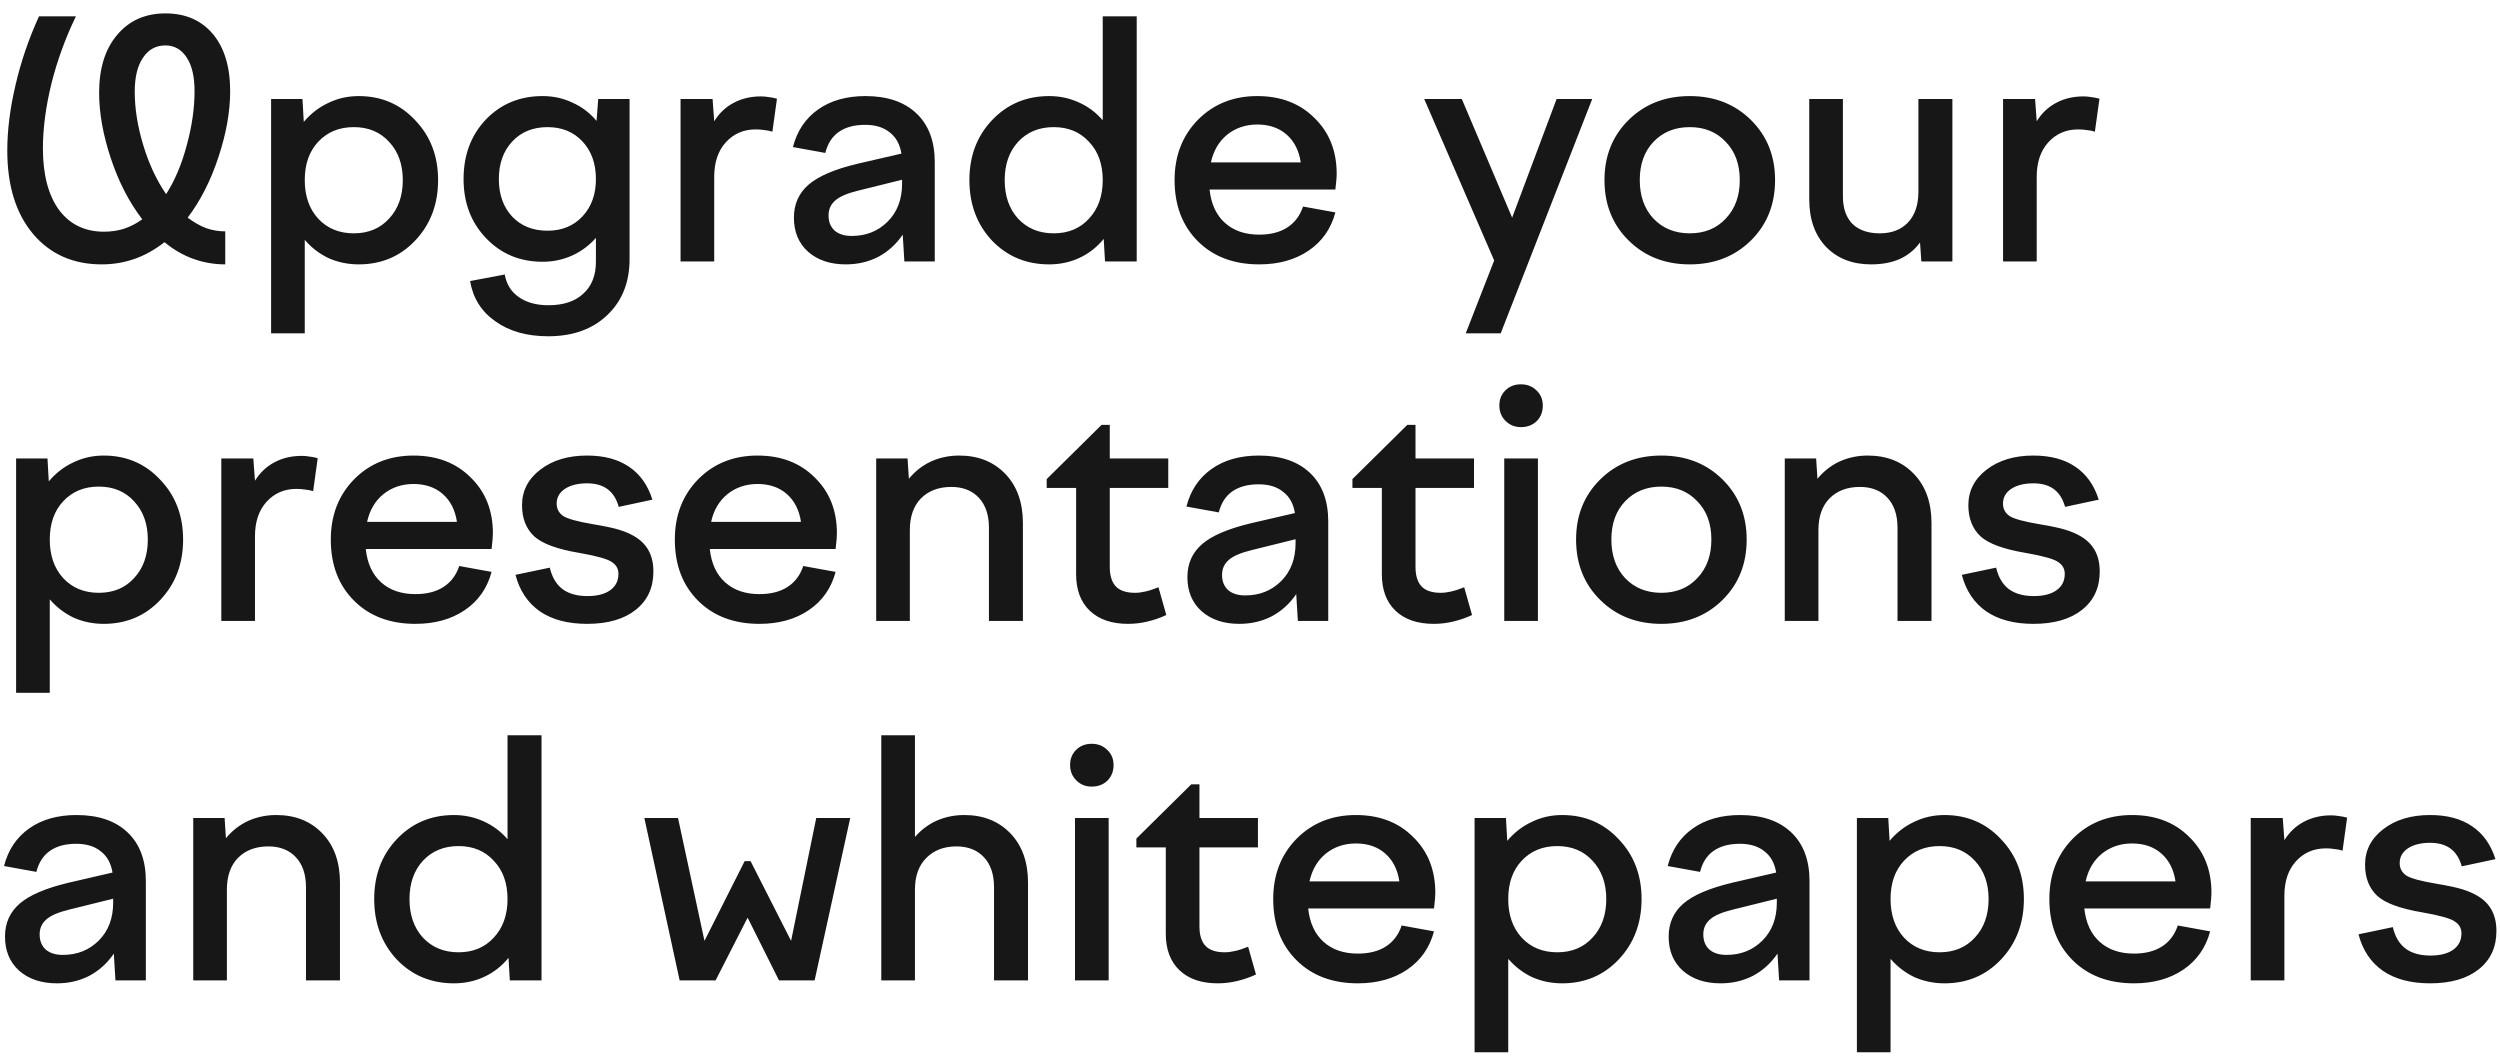 <?xml version="1.0" encoding="UTF-8"?> <svg xmlns="http://www.w3.org/2000/svg" width="153" height="65" viewBox="0 0 153 65" fill="none"><path d="M11.486 13.32C11.859 13.6 12.232 13.813 12.606 13.96C12.992 14.093 13.386 14.16 13.786 14.16V16.18C13.106 16.18 12.452 16.067 11.826 15.84C11.199 15.613 10.612 15.273 10.066 14.82C9.492 15.273 8.886 15.613 8.246 15.84C7.606 16.067 6.932 16.18 6.226 16.18C4.479 16.18 3.079 15.56 2.026 14.32C0.972 13.067 0.446 11.367 0.446 9.22C0.446 7.98 0.612 6.647 0.946 5.22C1.279 3.78 1.759 2.373 2.386 1H4.646C4.006 2.32 3.506 3.693 3.146 5.12C2.799 6.547 2.626 7.867 2.626 9.08C2.626 10.68 2.952 11.933 3.606 12.84C4.272 13.733 5.192 14.18 6.366 14.18C6.792 14.18 7.199 14.12 7.586 14C7.986 13.867 8.359 13.673 8.706 13.42C7.906 12.38 7.266 11.14 6.786 9.7C6.306 8.26 6.066 6.92 6.066 5.68C6.066 4.187 6.432 3.007 7.166 2.14C7.899 1.26 8.886 0.82 10.126 0.82C11.352 0.82 12.319 1.24 13.026 2.08C13.732 2.92 14.086 4.087 14.086 5.58C14.086 6.833 13.846 8.18 13.366 9.62C12.899 11.047 12.272 12.28 11.486 13.32ZM10.126 2.78C9.539 2.78 9.079 3.033 8.746 3.54C8.412 4.033 8.246 4.727 8.246 5.62C8.246 6.647 8.419 7.733 8.766 8.88C9.112 10.027 9.579 11.027 10.166 11.88C10.699 11.053 11.119 10.06 11.426 8.9C11.746 7.74 11.906 6.633 11.906 5.58C11.906 4.687 11.746 4 11.426 3.52C11.106 3.027 10.672 2.78 10.126 2.78ZM16.591 20.4V6.06H18.511L18.591 7.46C19.018 6.953 19.518 6.567 20.091 6.3C20.665 6.02 21.285 5.88 21.951 5.88C23.338 5.88 24.491 6.373 25.411 7.36C26.345 8.333 26.811 9.553 26.811 11.02C26.811 12.5 26.345 13.733 25.411 14.72C24.491 15.693 23.338 16.18 21.951 16.18C21.298 16.18 20.685 16.053 20.111 15.8C19.551 15.533 19.065 15.16 18.651 14.68V20.4H16.591ZM24.651 11.02C24.651 10.06 24.371 9.28 23.811 8.68C23.265 8.08 22.545 7.78 21.651 7.78C20.758 7.78 20.031 8.08 19.471 8.68C18.925 9.267 18.651 10.047 18.651 11.02C18.651 11.993 18.925 12.78 19.471 13.38C20.031 13.98 20.758 14.28 21.651 14.28C22.545 14.28 23.265 13.98 23.811 13.38C24.371 12.78 24.651 11.993 24.651 11.02ZM33.21 16.02C31.823 16.02 30.67 15.54 29.75 14.58C28.83 13.62 28.37 12.413 28.37 10.96C28.37 9.493 28.823 8.28 29.73 7.32C30.65 6.36 31.81 5.88 33.21 5.88C33.863 5.88 34.47 6.013 35.03 6.28C35.603 6.533 36.096 6.907 36.51 7.4L36.61 6.06H38.53V15.86C38.53 17.273 38.077 18.413 37.17 19.28C36.263 20.147 35.056 20.58 33.55 20.58C32.243 20.58 31.163 20.273 30.31 19.66C29.456 19.06 28.943 18.24 28.77 17.2L30.89 16.8C30.997 17.4 31.283 17.86 31.75 18.18C32.217 18.513 32.823 18.68 33.57 18.68C34.477 18.68 35.183 18.447 35.69 17.98C36.21 17.513 36.47 16.86 36.47 16.02V14.56C36.056 15.027 35.57 15.387 35.01 15.64C34.45 15.893 33.85 16.02 33.21 16.02ZM33.51 7.78C32.617 7.78 31.896 8.073 31.35 8.66C30.803 9.247 30.53 10.013 30.53 10.96C30.53 11.907 30.803 12.673 31.35 13.26C31.896 13.833 32.617 14.12 33.51 14.12C34.39 14.12 35.103 13.827 35.65 13.24C36.197 12.653 36.47 11.893 36.47 10.96C36.47 10.013 36.197 9.247 35.65 8.66C35.103 8.073 34.39 7.78 33.51 7.78ZM43.71 16H41.65V6.06H43.61L43.71 7.42C44.017 6.927 44.41 6.553 44.89 6.3C45.383 6.033 45.943 5.9 46.57 5.9C46.73 5.9 46.883 5.913 47.03 5.94C47.176 5.953 47.35 5.987 47.55 6.04L47.27 8.06C47.11 8.007 46.943 7.973 46.77 7.96C46.61 7.933 46.437 7.92 46.25 7.92C45.503 7.92 44.89 8.187 44.41 8.72C43.943 9.24 43.71 9.94 43.71 10.82V16ZM57.207 16H55.347L55.247 14.36C54.847 14.947 54.347 15.4 53.747 15.72C53.147 16.027 52.487 16.18 51.767 16.18C50.807 16.18 50.034 15.92 49.447 15.4C48.874 14.88 48.587 14.187 48.587 13.32C48.587 12.493 48.887 11.82 49.487 11.3C50.087 10.78 51.087 10.353 52.487 10.02L55.167 9.4C55.074 8.827 54.834 8.393 54.447 8.1C54.074 7.793 53.574 7.64 52.947 7.64C52.28 7.64 51.74 7.787 51.327 8.08C50.927 8.36 50.654 8.787 50.507 9.36L48.527 9C48.78 8.013 49.294 7.247 50.067 6.7C50.84 6.153 51.807 5.88 52.967 5.88C54.3 5.88 55.34 6.233 56.087 6.94C56.834 7.647 57.207 8.64 57.207 9.92V16ZM50.707 13.18C50.707 13.58 50.834 13.893 51.087 14.12C51.34 14.333 51.687 14.44 52.127 14.44C53.007 14.44 53.74 14.147 54.327 13.56C54.914 12.973 55.207 12.2 55.207 11.24V11L52.547 11.66C51.88 11.82 51.407 12.02 51.127 12.26C50.847 12.5 50.707 12.807 50.707 13.18ZM69.567 1V16H67.627L67.547 14.62C67.133 15.127 66.64 15.513 66.067 15.78C65.493 16.047 64.874 16.18 64.207 16.18C62.807 16.18 61.64 15.693 60.707 14.72C59.787 13.733 59.327 12.5 59.327 11.02C59.327 9.553 59.787 8.333 60.707 7.36C61.64 6.373 62.807 5.88 64.207 5.88C64.847 5.88 65.447 6.007 66.007 6.26C66.58 6.513 67.073 6.88 67.487 7.36V1H69.567ZM67.487 11.02C67.487 10.047 67.207 9.267 66.647 8.68C66.1 8.08 65.38 7.78 64.487 7.78C63.593 7.78 62.867 8.08 62.307 8.68C61.76 9.28 61.487 10.06 61.487 11.02C61.487 11.993 61.76 12.78 62.307 13.38C62.867 13.98 63.593 14.28 64.487 14.28C65.38 14.28 66.1 13.98 66.647 13.38C67.207 12.78 67.487 11.993 67.487 11.02ZM77.066 16.18C75.505 16.18 74.252 15.707 73.305 14.76C72.359 13.813 71.885 12.567 71.885 11.02C71.885 9.54 72.359 8.313 73.305 7.34C74.266 6.367 75.479 5.88 76.945 5.88C78.385 5.88 79.552 6.327 80.445 7.22C81.352 8.1 81.805 9.24 81.805 10.64C81.805 10.747 81.799 10.873 81.785 11.02C81.772 11.167 81.752 11.36 81.725 11.6H74.025C74.119 12.48 74.432 13.16 74.966 13.64C75.499 14.12 76.199 14.36 77.066 14.36C77.759 14.36 78.332 14.213 78.785 13.92C79.239 13.627 79.559 13.2 79.746 12.64L81.725 13C81.459 14 80.912 14.78 80.085 15.34C79.259 15.9 78.252 16.18 77.066 16.18ZM76.945 7.62C76.239 7.62 75.626 7.827 75.106 8.24C74.599 8.653 74.266 9.22 74.106 9.94H79.606C79.499 9.22 79.212 8.653 78.746 8.24C78.279 7.827 77.679 7.62 76.945 7.62ZM91.443 15.94L87.163 6.06H89.463L92.543 13.32L95.263 6.06H97.443L91.843 20.4H89.703L91.443 15.94ZM98.194 11.02C98.194 9.54 98.687 8.313 99.674 7.34C100.661 6.367 101.907 5.88 103.414 5.88C104.921 5.88 106.167 6.367 107.154 7.34C108.141 8.313 108.634 9.54 108.634 11.02C108.634 12.513 108.141 13.747 107.154 14.72C106.167 15.693 104.921 16.18 103.414 16.18C101.907 16.18 100.661 15.693 99.674 14.72C98.687 13.747 98.194 12.513 98.194 11.02ZM106.474 11.02C106.474 10.047 106.187 9.267 105.614 8.68C105.054 8.08 104.321 7.78 103.414 7.78C102.507 7.78 101.767 8.08 101.194 8.68C100.634 9.267 100.354 10.047 100.354 11.02C100.354 11.993 100.634 12.78 101.194 13.38C101.767 13.98 102.507 14.28 103.414 14.28C104.321 14.28 105.054 13.98 105.614 13.38C106.187 12.78 106.474 11.993 106.474 11.02ZM110.726 6.06H112.786V12.02C112.786 12.74 112.98 13.3 113.366 13.7C113.766 14.087 114.326 14.28 115.046 14.28C115.766 14.28 116.34 14.06 116.766 13.62C117.193 13.167 117.406 12.54 117.406 11.74V6.06H119.486V16H117.586L117.506 14.84C117.173 15.293 116.753 15.633 116.246 15.86C115.753 16.073 115.173 16.18 114.506 16.18C113.373 16.18 112.46 15.827 111.766 15.12C111.073 14.4 110.726 13.427 110.726 12.2V6.06ZM124.647 16H122.587V6.06H124.547L124.647 7.42C124.954 6.927 125.347 6.553 125.827 6.3C126.321 6.033 126.881 5.9 127.507 5.9C127.667 5.9 127.821 5.913 127.967 5.94C128.114 5.953 128.287 5.987 128.487 6.04L128.207 8.06C128.047 8.007 127.881 7.973 127.707 7.96C127.547 7.933 127.374 7.92 127.187 7.92C126.441 7.92 125.827 8.187 125.347 8.72C124.881 9.24 124.647 9.94 124.647 10.82V16ZM0.986 42.4V28.06H2.906L2.986 29.46C3.412 28.953 3.912 28.567 4.486 28.3C5.059 28.02 5.679 27.88 6.346 27.88C7.732 27.88 8.886 28.373 9.806 29.36C10.739 30.333 11.206 31.553 11.206 33.02C11.206 34.5 10.739 35.733 9.806 36.72C8.886 37.693 7.732 38.18 6.346 38.18C5.692 38.18 5.079 38.053 4.506 37.8C3.946 37.533 3.459 37.16 3.046 36.68V42.4H0.986ZM9.046 33.02C9.046 32.06 8.766 31.28 8.206 30.68C7.659 30.08 6.939 29.78 6.046 29.78C5.152 29.78 4.426 30.08 3.866 30.68C3.319 31.267 3.046 32.047 3.046 33.02C3.046 33.993 3.319 34.78 3.866 35.38C4.426 35.98 5.152 36.28 6.046 36.28C6.939 36.28 7.659 35.98 8.206 35.38C8.766 34.78 9.046 33.993 9.046 33.02ZM15.604 38H13.544V28.06H15.504L15.604 29.42C15.911 28.927 16.304 28.553 16.784 28.3C17.278 28.033 17.838 27.9 18.464 27.9C18.624 27.9 18.778 27.913 18.924 27.94C19.071 27.953 19.244 27.987 19.444 28.04L19.164 30.06C19.004 30.007 18.838 29.973 18.664 29.96C18.504 29.933 18.331 29.92 18.144 29.92C17.398 29.92 16.784 30.187 16.304 30.72C15.838 31.24 15.604 31.94 15.604 32.82V38ZM25.425 38.18C23.865 38.18 22.611 37.707 21.665 36.76C20.718 35.813 20.245 34.567 20.245 33.02C20.245 31.54 20.718 30.313 21.665 29.34C22.625 28.367 23.838 27.88 25.305 27.88C26.745 27.88 27.912 28.327 28.805 29.22C29.712 30.1 30.165 31.24 30.165 32.64C30.165 32.747 30.158 32.873 30.145 33.02C30.131 33.167 30.111 33.36 30.085 33.6H22.385C22.478 34.48 22.791 35.16 23.325 35.64C23.858 36.12 24.558 36.36 25.425 36.36C26.118 36.36 26.692 36.213 27.145 35.92C27.598 35.627 27.918 35.2 28.105 34.64L30.085 35C29.818 36 29.271 36.78 28.445 37.34C27.618 37.9 26.611 38.18 25.425 38.18ZM25.305 29.62C24.598 29.62 23.985 29.827 23.465 30.24C22.958 30.653 22.625 31.22 22.465 31.94H27.965C27.858 31.22 27.572 30.653 27.105 30.24C26.638 29.827 26.038 29.62 25.305 29.62ZM39.988 34.98C39.988 35.967 39.628 36.747 38.908 37.32C38.188 37.893 37.194 38.18 35.928 38.18C34.755 38.18 33.794 37.927 33.048 37.42C32.301 36.9 31.801 36.153 31.548 35.18L33.648 34.74C33.781 35.313 34.035 35.747 34.408 36.04C34.794 36.333 35.308 36.48 35.948 36.48C36.548 36.48 37.014 36.36 37.348 36.12C37.681 35.88 37.848 35.547 37.848 35.12C37.848 34.813 37.715 34.573 37.448 34.4C37.194 34.213 36.535 34.027 35.468 33.84C34.108 33.613 33.181 33.273 32.688 32.82C32.194 32.353 31.948 31.72 31.948 30.92C31.948 30.04 32.321 29.313 33.068 28.74C33.815 28.167 34.768 27.88 35.928 27.88C36.968 27.88 37.821 28.107 38.488 28.56C39.168 29.013 39.648 29.687 39.928 30.58L37.868 31.02C37.734 30.54 37.508 30.18 37.188 29.94C36.868 29.7 36.448 29.58 35.928 29.58C35.368 29.58 34.914 29.693 34.568 29.92C34.234 30.147 34.068 30.447 34.068 30.82C34.068 31.14 34.201 31.393 34.468 31.58C34.734 31.753 35.341 31.92 36.288 32.08C37.008 32.2 37.541 32.313 37.888 32.42C38.234 32.527 38.535 32.653 38.788 32.8C39.188 33.027 39.488 33.32 39.688 33.68C39.888 34.04 39.988 34.473 39.988 34.98ZM46.48 38.18C44.919 38.18 43.666 37.707 42.719 36.76C41.773 35.813 41.3 34.567 41.3 33.02C41.3 31.54 41.773 30.313 42.719 29.34C43.679 28.367 44.893 27.88 46.359 27.88C47.8 27.88 48.966 28.327 49.859 29.22C50.766 30.1 51.219 31.24 51.219 32.64C51.219 32.747 51.213 32.873 51.2 33.02C51.186 33.167 51.166 33.36 51.139 33.6H43.44C43.533 34.48 43.846 35.16 44.38 35.64C44.913 36.12 45.613 36.36 46.48 36.36C47.173 36.36 47.746 36.213 48.2 35.92C48.653 35.627 48.973 35.2 49.16 34.64L51.139 35C50.873 36 50.326 36.78 49.499 37.34C48.673 37.9 47.666 38.18 46.48 38.18ZM46.359 29.62C45.653 29.62 45.039 29.827 44.52 30.24C44.013 30.653 43.679 31.22 43.52 31.94H49.02C48.913 31.22 48.626 30.653 48.16 30.24C47.693 29.827 47.093 29.62 46.359 29.62ZM55.682 38H53.623V28.06H55.542L55.623 29.3C56.009 28.833 56.462 28.48 56.983 28.24C57.516 28 58.089 27.88 58.703 27.88C59.862 27.88 60.803 28.253 61.523 29C62.242 29.747 62.602 30.753 62.602 32.02V38H60.523V32.3C60.523 31.513 60.316 30.9 59.903 30.46C59.489 30.02 58.929 29.8 58.222 29.8C57.449 29.8 56.829 30.033 56.362 30.5C55.909 30.967 55.682 31.613 55.682 32.44V38ZM64.058 29.86V29.32L67.418 26H67.918V28.06H71.498V29.86H67.918V34.7C67.918 35.233 68.045 35.633 68.298 35.9C68.551 36.153 68.938 36.28 69.458 36.28C69.658 36.28 69.871 36.253 70.098 36.2C70.338 36.147 70.605 36.06 70.898 35.94L71.378 37.64C71.005 37.813 70.618 37.947 70.218 38.04C69.831 38.133 69.438 38.18 69.038 38.18C68.038 38.18 67.258 37.913 66.698 37.38C66.138 36.847 65.858 36.1 65.858 35.14V29.86H64.058ZM81.289 38H79.429L79.329 36.36C78.929 36.947 78.429 37.4 77.829 37.72C77.229 38.027 76.569 38.18 75.849 38.18C74.889 38.18 74.116 37.92 73.529 37.4C72.956 36.88 72.669 36.187 72.669 35.32C72.669 34.493 72.969 33.82 73.569 33.3C74.169 32.78 75.169 32.353 76.569 32.02L79.249 31.4C79.156 30.827 78.916 30.393 78.529 30.1C78.156 29.793 77.656 29.64 77.029 29.64C76.362 29.64 75.822 29.787 75.409 30.08C75.009 30.36 74.736 30.787 74.589 31.36L72.609 31C72.862 30.013 73.376 29.247 74.149 28.7C74.922 28.153 75.889 27.88 77.049 27.88C78.382 27.88 79.422 28.233 80.169 28.94C80.916 29.647 81.289 30.64 81.289 31.92V38ZM74.789 35.18C74.789 35.58 74.916 35.893 75.169 36.12C75.422 36.333 75.769 36.44 76.209 36.44C77.089 36.44 77.822 36.147 78.409 35.56C78.996 34.973 79.289 34.2 79.289 33.24V33L76.629 33.66C75.962 33.82 75.489 34.02 75.209 34.26C74.929 34.5 74.789 34.807 74.789 35.18ZM82.769 29.86V29.32L86.129 26H86.629V28.06H90.209V29.86H86.629V34.7C86.629 35.233 86.756 35.633 87.009 35.9C87.262 36.153 87.649 36.28 88.169 36.28C88.369 36.28 88.582 36.253 88.809 36.2C89.049 36.147 89.316 36.06 89.609 35.94L90.089 37.64C89.716 37.813 89.329 37.947 88.929 38.04C88.542 38.133 88.149 38.18 87.749 38.18C86.749 38.18 85.969 37.913 85.409 37.38C84.849 36.847 84.569 36.1 84.569 35.14V29.86H82.769ZM93.08 26.14C92.707 26.14 92.393 26.013 92.14 25.76C91.887 25.507 91.76 25.193 91.76 24.82C91.76 24.447 91.88 24.14 92.12 23.9C92.373 23.647 92.693 23.52 93.08 23.52C93.467 23.52 93.787 23.647 94.04 23.9C94.293 24.14 94.42 24.447 94.42 24.82C94.42 25.207 94.293 25.527 94.04 25.78C93.787 26.02 93.467 26.14 93.08 26.14ZM94.12 38H92.06V28.06H94.12V38ZM96.456 33.02C96.456 31.54 96.949 30.313 97.936 29.34C98.922 28.367 100.169 27.88 101.676 27.88C103.182 27.88 104.429 28.367 105.416 29.34C106.402 30.313 106.896 31.54 106.896 33.02C106.896 34.513 106.402 35.747 105.416 36.72C104.429 37.693 103.182 38.18 101.676 38.18C100.169 38.18 98.922 37.693 97.936 36.72C96.949 35.747 96.456 34.513 96.456 33.02ZM104.736 33.02C104.736 32.047 104.449 31.267 103.876 30.68C103.316 30.08 102.582 29.78 101.676 29.78C100.769 29.78 100.029 30.08 99.456 30.68C98.896 31.267 98.616 32.047 98.616 33.02C98.616 33.993 98.896 34.78 99.456 35.38C100.029 35.98 100.769 36.28 101.676 36.28C102.582 36.28 103.316 35.98 103.876 35.38C104.449 34.78 104.736 33.993 104.736 33.02ZM111.288 38H109.228V28.06H111.148L111.228 29.3C111.615 28.833 112.068 28.48 112.588 28.24C113.121 28 113.695 27.88 114.308 27.88C115.468 27.88 116.408 28.253 117.128 29C117.848 29.747 118.208 30.753 118.208 32.02V38H116.128V32.3C116.128 31.513 115.921 30.9 115.508 30.46C115.095 30.02 114.535 29.8 113.828 29.8C113.055 29.8 112.435 30.033 111.968 30.5C111.515 30.967 111.288 31.613 111.288 32.44V38ZM128.503 34.98C128.503 35.967 128.143 36.747 127.423 37.32C126.703 37.893 125.71 38.18 124.443 38.18C123.27 38.18 122.31 37.927 121.563 37.42C120.817 36.9 120.317 36.153 120.063 35.18L122.163 34.74C122.297 35.313 122.55 35.747 122.923 36.04C123.31 36.333 123.823 36.48 124.463 36.48C125.063 36.48 125.53 36.36 125.863 36.12C126.197 35.88 126.363 35.547 126.363 35.12C126.363 34.813 126.23 34.573 125.963 34.4C125.71 34.213 125.05 34.027 123.983 33.84C122.623 33.613 121.697 33.273 121.203 32.82C120.71 32.353 120.463 31.72 120.463 30.92C120.463 30.04 120.837 29.313 121.583 28.74C122.33 28.167 123.283 27.88 124.443 27.88C125.483 27.88 126.337 28.107 127.003 28.56C127.683 29.013 128.163 29.687 128.443 30.58L126.383 31.02C126.25 30.54 126.023 30.18 125.703 29.94C125.383 29.7 124.963 29.58 124.443 29.58C123.883 29.58 123.43 29.693 123.083 29.92C122.75 30.147 122.583 30.447 122.583 30.82C122.583 31.14 122.717 31.393 122.983 31.58C123.25 31.753 123.857 31.92 124.803 32.08C125.523 32.2 126.057 32.313 126.403 32.42C126.75 32.527 127.05 32.653 127.303 32.8C127.703 33.027 128.003 33.32 128.203 33.68C128.403 34.04 128.503 34.473 128.503 34.98ZM8.926 60H7.066L6.966 58.36C6.566 58.947 6.066 59.4 5.466 59.72C4.866 60.027 4.206 60.18 3.486 60.18C2.526 60.18 1.752 59.92 1.166 59.4C0.592 58.88 0.306 58.187 0.306 57.32C0.306 56.493 0.606 55.82 1.206 55.3C1.806 54.78 2.806 54.353 4.206 54.02L6.886 53.4C6.792 52.827 6.552 52.393 6.166 52.1C5.792 51.793 5.292 51.64 4.666 51.64C3.999 51.64 3.459 51.787 3.046 52.08C2.646 52.36 2.372 52.787 2.226 53.36L0.246 53C0.499 52.013 1.012 51.247 1.786 50.7C2.559 50.153 3.526 49.88 4.686 49.88C6.019 49.88 7.059 50.233 7.806 50.94C8.552 51.647 8.926 52.64 8.926 53.92V60ZM2.426 57.18C2.426 57.58 2.552 57.893 2.806 58.12C3.059 58.333 3.406 58.44 3.846 58.44C4.726 58.44 5.459 58.147 6.046 57.56C6.632 56.973 6.926 56.2 6.926 55.24V55L4.266 55.66C3.599 55.82 3.126 56.02 2.846 56.26C2.566 56.5 2.426 56.807 2.426 57.18ZM13.886 60H11.826V50.06H13.746L13.826 51.3C14.212 50.833 14.666 50.48 15.186 50.24C15.719 50 16.292 49.88 16.906 49.88C18.066 49.88 19.006 50.253 19.726 51C20.446 51.747 20.806 52.753 20.806 54.02V60H18.726V54.3C18.726 53.513 18.519 52.9 18.106 52.46C17.692 52.02 17.132 51.8 16.426 51.8C15.652 51.8 15.032 52.033 14.566 52.5C14.112 52.967 13.886 53.613 13.886 54.44V60ZM33.141 45V60H31.201L31.121 58.62C30.708 59.127 30.214 59.513 29.641 59.78C29.068 60.047 28.448 60.18 27.781 60.18C26.381 60.18 25.214 59.693 24.281 58.72C23.361 57.733 22.901 56.5 22.901 55.02C22.901 53.553 23.361 52.333 24.281 51.36C25.214 50.373 26.381 49.88 27.781 49.88C28.421 49.88 29.021 50.007 29.581 50.26C30.154 50.513 30.648 50.88 31.061 51.36V45H33.141ZM31.061 55.02C31.061 54.047 30.781 53.267 30.221 52.68C29.674 52.08 28.954 51.78 28.061 51.78C27.168 51.78 26.441 52.08 25.881 52.68C25.334 53.28 25.061 54.06 25.061 55.02C25.061 55.993 25.334 56.78 25.881 57.38C26.441 57.98 27.168 58.28 28.061 58.28C28.954 58.28 29.674 57.98 30.221 57.38C30.781 56.78 31.061 55.993 31.061 55.02ZM41.594 60L39.434 50.06H41.494L43.114 57.58L45.574 52.7H45.934L48.414 57.58L49.954 50.06H52.034L49.854 60H47.674L45.754 56.16L43.794 60H41.594ZM55.995 60H53.935V45H55.995V51.22C56.382 50.78 56.828 50.447 57.335 50.22C57.855 49.993 58.415 49.88 59.015 49.88C60.175 49.88 61.115 50.253 61.835 51C62.555 51.747 62.915 52.753 62.915 54.02V60H60.835V54.3C60.835 53.513 60.628 52.9 60.215 52.46C59.802 52.02 59.242 51.8 58.535 51.8C57.775 51.8 57.162 52.033 56.695 52.5C56.228 52.967 55.995 53.613 55.995 54.44V60ZM66.811 48.14C66.437 48.14 66.124 48.013 65.871 47.76C65.617 47.507 65.49 47.193 65.49 46.82C65.49 46.447 65.611 46.14 65.85 45.9C66.104 45.647 66.424 45.52 66.811 45.52C67.197 45.52 67.517 45.647 67.77 45.9C68.024 46.14 68.15 46.447 68.15 46.82C68.15 47.207 68.024 47.527 67.77 47.78C67.517 48.02 67.197 48.14 66.811 48.14ZM67.85 60H65.79V50.06H67.85V60ZM69.546 51.86V51.32L72.906 48H73.406V50.06H76.986V51.86H73.406V56.7C73.406 57.233 73.533 57.633 73.786 57.9C74.04 58.153 74.426 58.28 74.946 58.28C75.146 58.28 75.36 58.253 75.586 58.2C75.826 58.147 76.093 58.06 76.386 57.94L76.866 59.64C76.493 59.813 76.106 59.947 75.706 60.04C75.32 60.133 74.926 60.18 74.526 60.18C73.526 60.18 72.746 59.913 72.186 59.38C71.626 58.847 71.346 58.1 71.346 57.14V51.86H69.546ZM83.101 60.18C81.541 60.18 80.287 59.707 79.341 58.76C78.394 57.813 77.921 56.567 77.921 55.02C77.921 53.54 78.394 52.313 79.341 51.34C80.301 50.367 81.514 49.88 82.981 49.88C84.421 49.88 85.587 50.327 86.481 51.22C87.387 52.1 87.841 53.24 87.841 54.64C87.841 54.747 87.834 54.873 87.821 55.02C87.807 55.167 87.787 55.36 87.761 55.6H80.061C80.154 56.48 80.467 57.16 81.001 57.64C81.534 58.12 82.234 58.36 83.101 58.36C83.794 58.36 84.367 58.213 84.821 57.92C85.274 57.627 85.594 57.2 85.781 56.64L87.761 57C87.494 58 86.947 58.78 86.121 59.34C85.294 59.9 84.287 60.18 83.101 60.18ZM82.981 51.62C82.274 51.62 81.661 51.827 81.141 52.24C80.634 52.653 80.301 53.22 80.141 53.94H85.641C85.534 53.22 85.247 52.653 84.781 52.24C84.314 51.827 83.714 51.62 82.981 51.62ZM90.244 64.4V50.06H92.164L92.244 51.46C92.67 50.953 93.17 50.567 93.744 50.3C94.317 50.02 94.937 49.88 95.604 49.88C96.99 49.88 98.144 50.373 99.064 51.36C99.997 52.333 100.464 53.553 100.464 55.02C100.464 56.5 99.997 57.733 99.064 58.72C98.144 59.693 96.99 60.18 95.604 60.18C94.95 60.18 94.337 60.053 93.764 59.8C93.204 59.533 92.717 59.16 92.304 58.68V64.4H90.244ZM98.304 55.02C98.304 54.06 98.024 53.28 97.464 52.68C96.917 52.08 96.197 51.78 95.304 51.78C94.41 51.78 93.684 52.08 93.124 52.68C92.577 53.267 92.304 54.047 92.304 55.02C92.304 55.993 92.577 56.78 93.124 57.38C93.684 57.98 94.41 58.28 95.304 58.28C96.197 58.28 96.917 57.98 97.464 57.38C98.024 56.78 98.304 55.993 98.304 55.02ZM110.742 60H108.882L108.782 58.36C108.382 58.947 107.882 59.4 107.282 59.72C106.682 60.027 106.022 60.18 105.302 60.18C104.342 60.18 103.569 59.92 102.982 59.4C102.409 58.88 102.122 58.187 102.122 57.32C102.122 56.493 102.422 55.82 103.022 55.3C103.622 54.78 104.622 54.353 106.022 54.02L108.702 53.4C108.609 52.827 108.369 52.393 107.982 52.1C107.609 51.793 107.109 51.64 106.482 51.64C105.816 51.64 105.276 51.787 104.862 52.08C104.462 52.36 104.189 52.787 104.042 53.36L102.062 53C102.316 52.013 102.829 51.247 103.602 50.7C104.376 50.153 105.342 49.88 106.502 49.88C107.836 49.88 108.876 50.233 109.622 50.94C110.369 51.647 110.742 52.64 110.742 53.92V60ZM104.242 57.18C104.242 57.58 104.369 57.893 104.622 58.12C104.876 58.333 105.222 58.44 105.662 58.44C106.542 58.44 107.276 58.147 107.862 57.56C108.449 56.973 108.742 56.2 108.742 55.24V55L106.082 55.66C105.416 55.82 104.942 56.02 104.662 56.26C104.382 56.5 104.242 56.807 104.242 57.18ZM113.642 64.4V50.06H115.562L115.642 51.46C116.069 50.953 116.569 50.567 117.142 50.3C117.715 50.02 118.335 49.88 119.002 49.88C120.389 49.88 121.542 50.373 122.462 51.36C123.395 52.333 123.862 53.553 123.862 55.02C123.862 56.5 123.395 57.733 122.462 58.72C121.542 59.693 120.389 60.18 119.002 60.18C118.349 60.18 117.735 60.053 117.162 59.8C116.602 59.533 116.115 59.16 115.702 58.68V64.4H113.642ZM121.702 55.02C121.702 54.06 121.422 53.28 120.862 52.68C120.315 52.08 119.595 51.78 118.702 51.78C117.809 51.78 117.082 52.08 116.522 52.68C115.975 53.267 115.702 54.047 115.702 55.02C115.702 55.993 115.975 56.78 116.522 57.38C117.082 57.98 117.809 58.28 118.702 58.28C119.595 58.28 120.315 57.98 120.862 57.38C121.422 56.78 121.702 55.993 121.702 55.02ZM130.601 60.18C129.041 60.18 127.787 59.707 126.841 58.76C125.894 57.813 125.421 56.567 125.421 55.02C125.421 53.54 125.894 52.313 126.841 51.34C127.801 50.367 129.014 49.88 130.481 49.88C131.921 49.88 133.087 50.327 133.981 51.22C134.887 52.1 135.341 53.24 135.341 54.64C135.341 54.747 135.334 54.873 135.321 55.02C135.307 55.167 135.287 55.36 135.261 55.6H127.561C127.654 56.48 127.967 57.16 128.501 57.64C129.034 58.12 129.734 58.36 130.601 58.36C131.294 58.36 131.867 58.213 132.321 57.92C132.774 57.627 133.094 57.2 133.281 56.64L135.261 57C134.994 58 134.447 58.78 133.621 59.34C132.794 59.9 131.787 60.18 130.601 60.18ZM130.481 51.62C129.774 51.62 129.161 51.827 128.641 52.24C128.134 52.653 127.801 53.22 127.641 53.94H133.141C133.034 53.22 132.747 52.653 132.281 52.24C131.814 51.827 131.214 51.62 130.481 51.62ZM139.804 60H137.744V50.06H139.704L139.804 51.42C140.11 50.927 140.504 50.553 140.984 50.3C141.477 50.033 142.037 49.9 142.664 49.9C142.824 49.9 142.977 49.913 143.124 49.94C143.27 49.953 143.444 49.987 143.644 50.04L143.364 52.06C143.204 52.007 143.037 51.973 142.864 51.96C142.704 51.933 142.53 51.92 142.344 51.92C141.597 51.92 140.984 52.187 140.504 52.72C140.037 53.24 139.804 53.94 139.804 54.82V60ZM152.781 56.98C152.781 57.967 152.421 58.747 151.701 59.32C150.981 59.893 149.987 60.18 148.721 60.18C147.547 60.18 146.587 59.927 145.841 59.42C145.094 58.9 144.594 58.153 144.341 57.18L146.441 56.74C146.574 57.313 146.827 57.747 147.201 58.04C147.587 58.333 148.101 58.48 148.741 58.48C149.341 58.48 149.807 58.36 150.141 58.12C150.474 57.88 150.641 57.547 150.641 57.12C150.641 56.813 150.507 56.573 150.241 56.4C149.987 56.213 149.327 56.027 148.261 55.84C146.901 55.613 145.974 55.273 145.481 54.82C144.987 54.353 144.741 53.72 144.741 52.92C144.741 52.04 145.114 51.313 145.861 50.74C146.607 50.167 147.561 49.88 148.721 49.88C149.761 49.88 150.614 50.107 151.281 50.56C151.961 51.013 152.441 51.687 152.721 52.58L150.661 53.02C150.527 52.54 150.301 52.18 149.981 51.94C149.661 51.7 149.241 51.58 148.721 51.58C148.161 51.58 147.707 51.693 147.361 51.92C147.027 52.147 146.861 52.447 146.861 52.82C146.861 53.14 146.994 53.393 147.261 53.58C147.527 53.753 148.134 53.92 149.081 54.08C149.801 54.2 150.334 54.313 150.681 54.42C151.027 54.527 151.327 54.653 151.581 54.8C151.981 55.027 152.281 55.32 152.481 55.68C152.681 56.04 152.781 56.473 152.781 56.98Z" fill="#171717"></path></svg> 